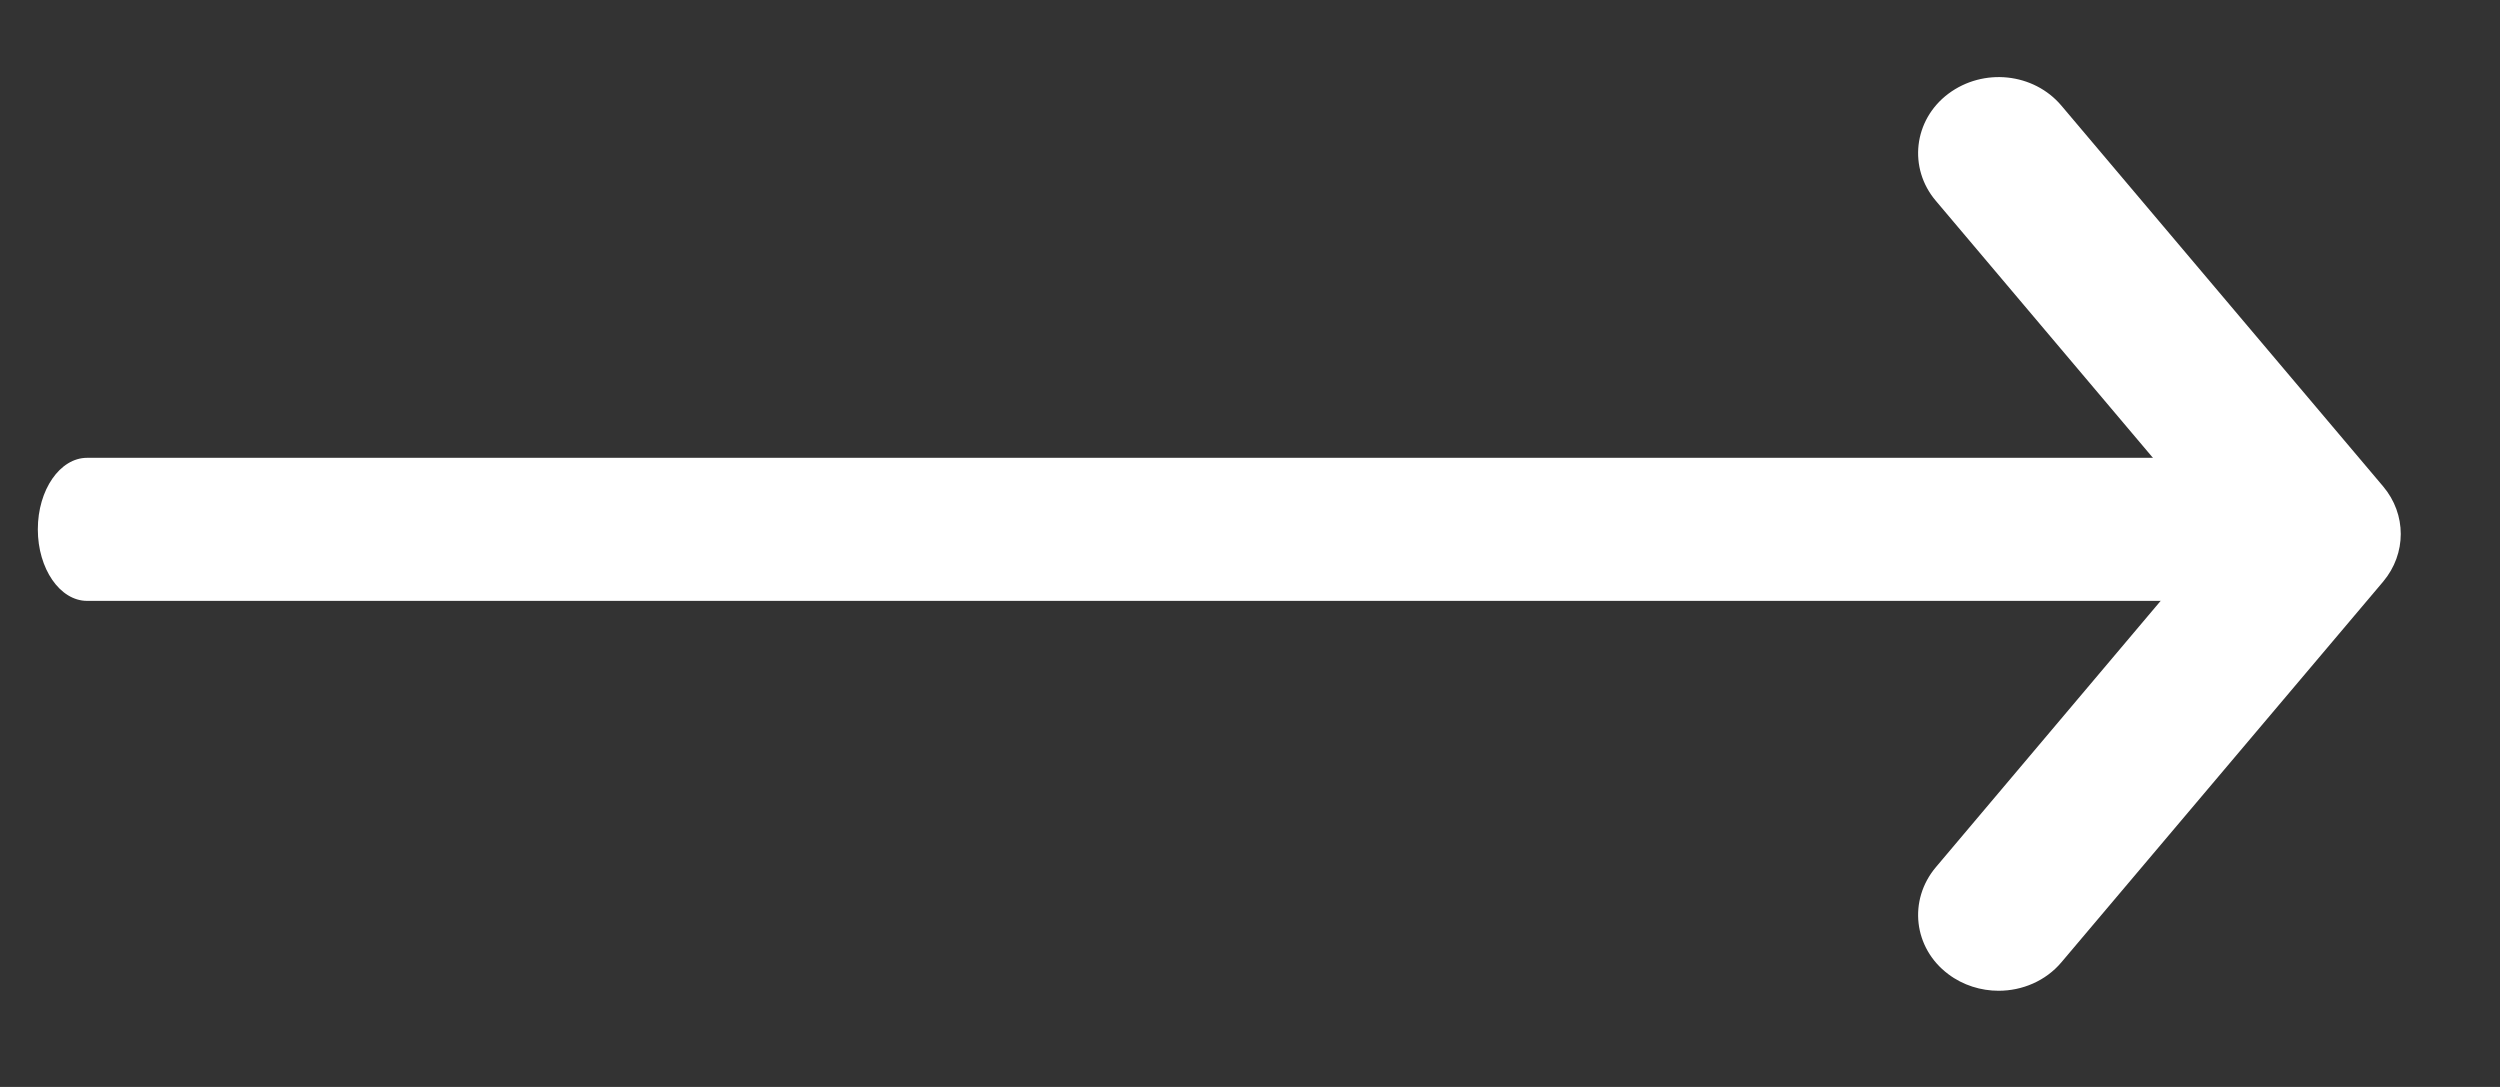<svg width="23" height="10" viewBox="0 0 23 10" fill="none" xmlns="http://www.w3.org/2000/svg">
<rect x="0" y="0" width="23" height="10" fill="#333333" stroke="none"/>
<path d="M18.387 9.115C18.226 9.115 18.06 9.065 17.924 8.962C17.604 8.722 17.554 8.282 17.81 7.978L20.398 4.912L17.81 1.848C17.554 1.547 17.604 1.104 17.924 0.863C18.247 0.621 18.71 0.67 18.965 0.972L21.925 4.475C22.141 4.731 22.141 5.094 21.925 5.351L18.965 8.853C18.82 9.025 18.605 9.115 18.387 9.115L18.387 9.115Z" fill="white"/>
<path d="M20.764 5.528H0.801C0.552 5.528 0.348 5.233 0.348 4.87C0.348 4.506 0.552 4.212 0.801 4.212H20.764C21.013 4.212 21.217 4.506 21.217 4.87C21.217 5.233 21.013 5.528 20.764 5.528Z" fill="white"/>
</svg>
